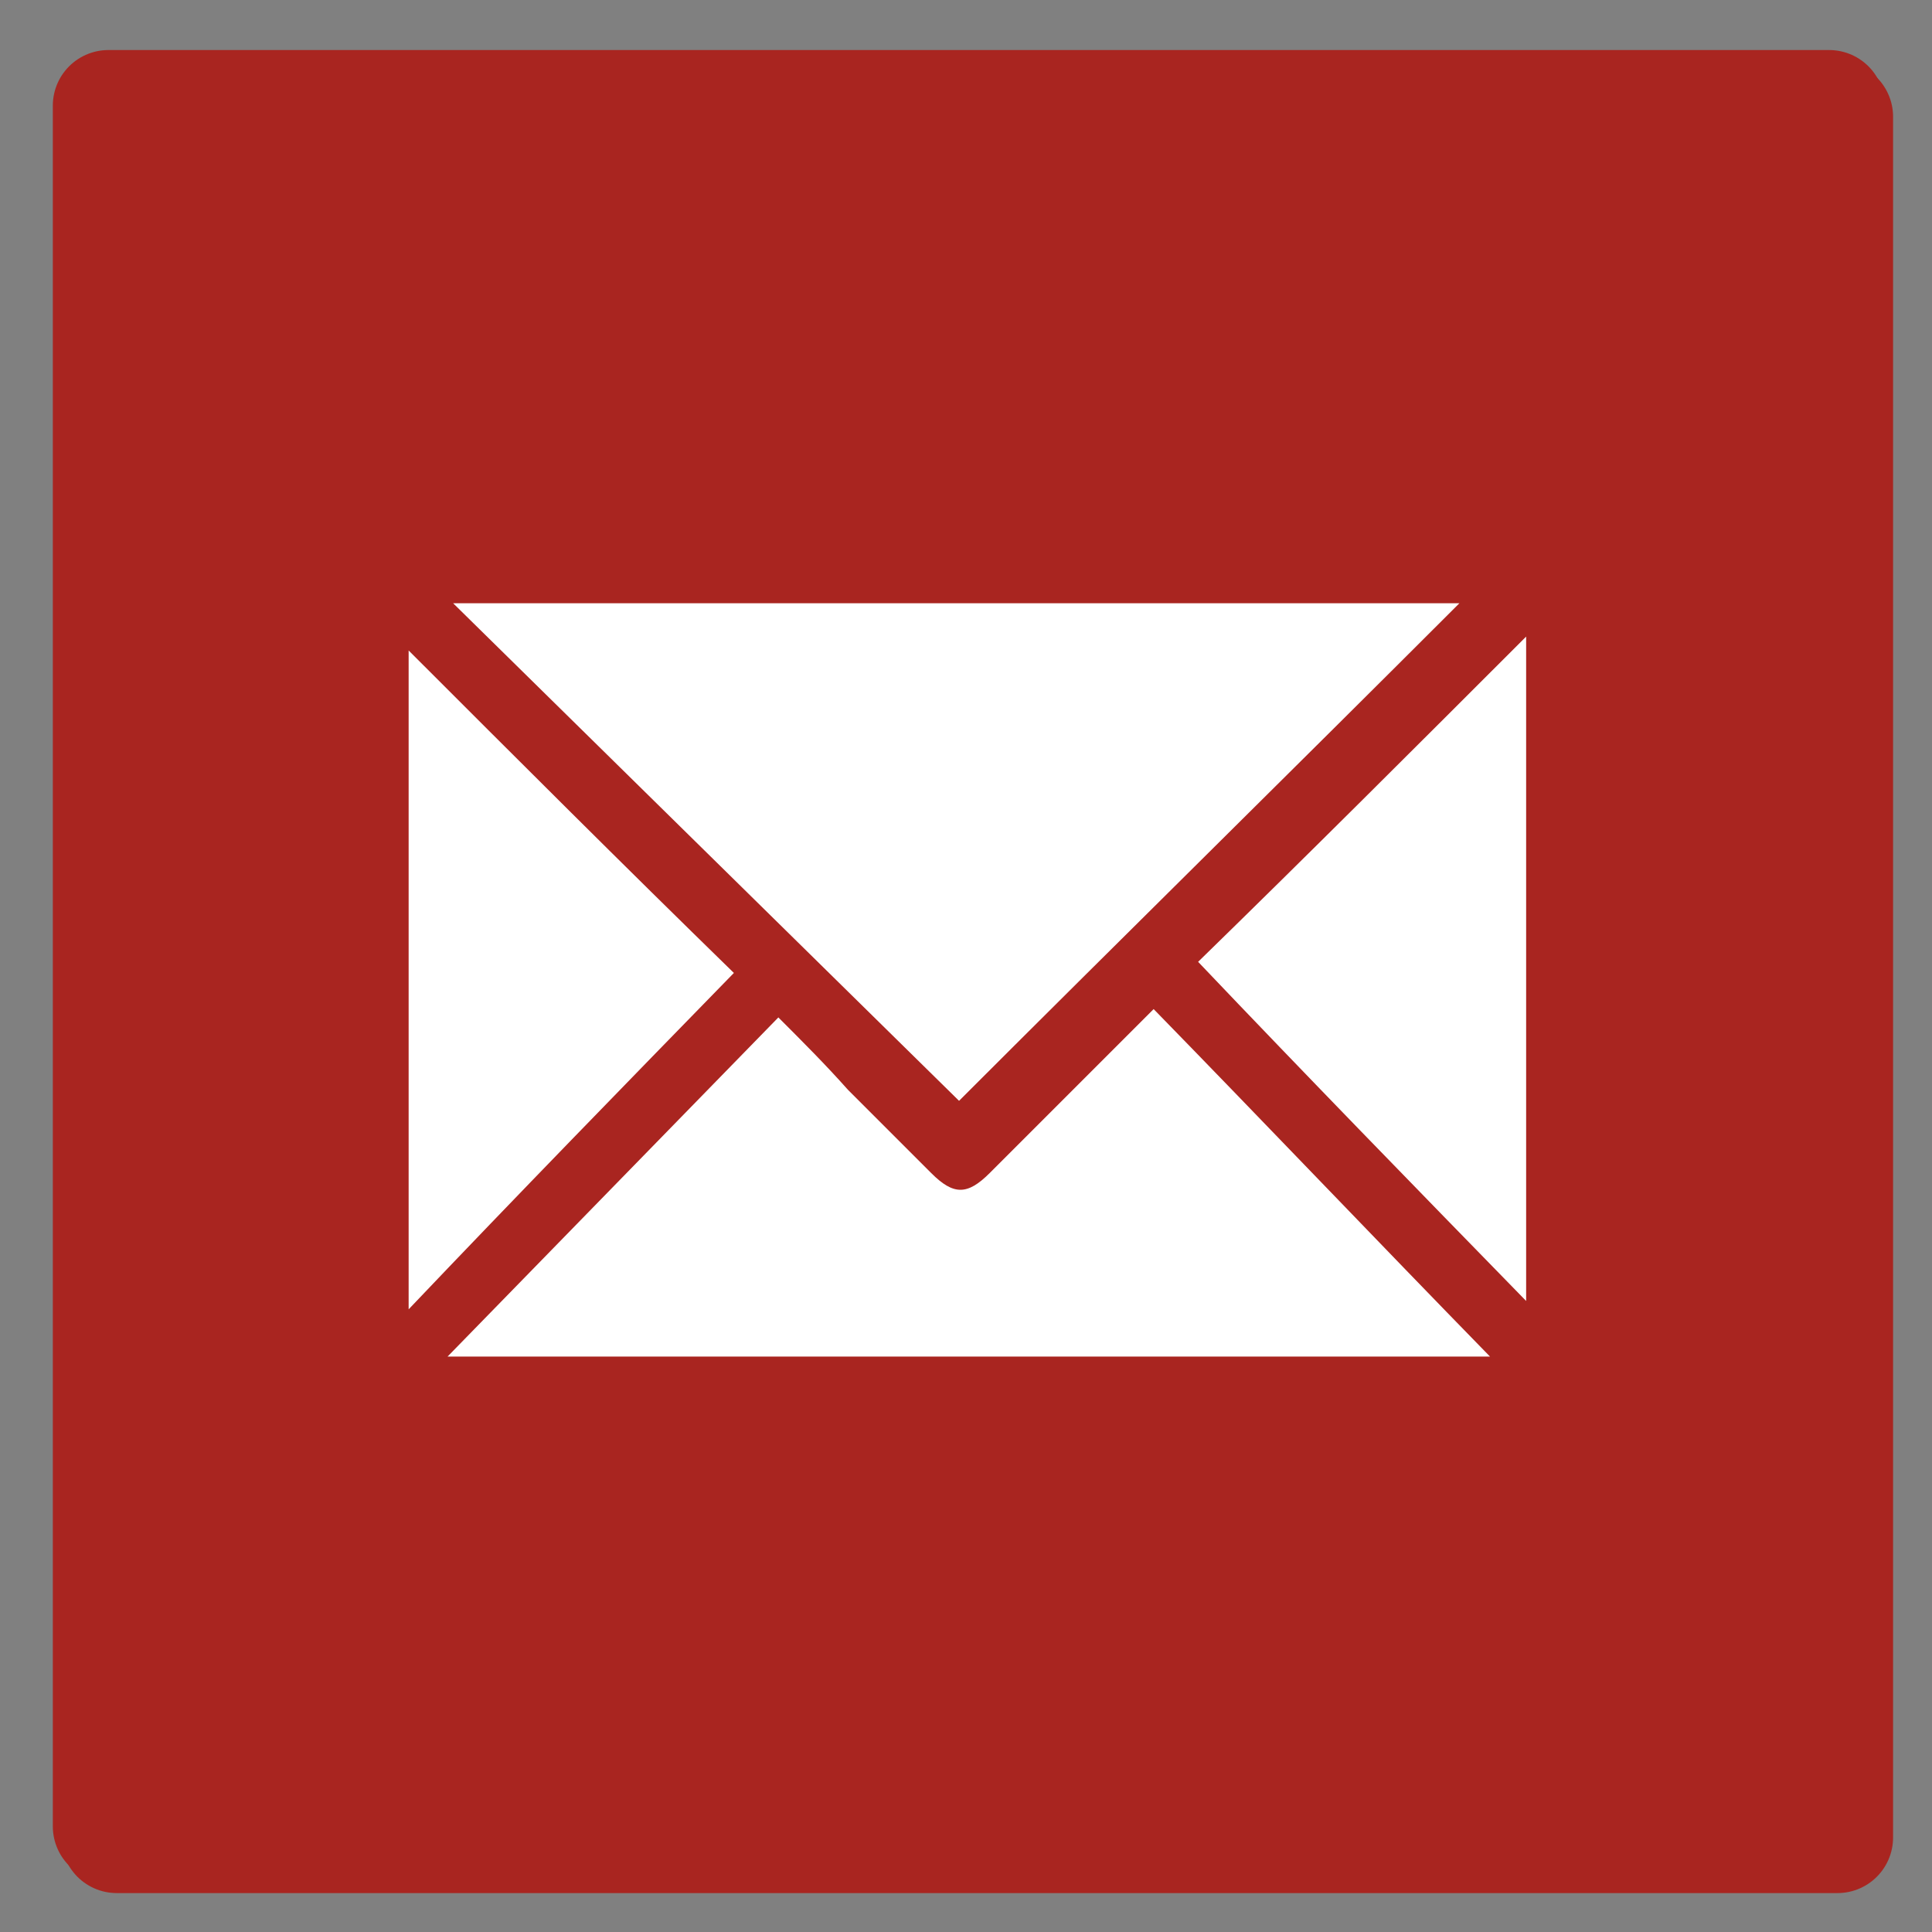 <?xml version="1.0" encoding="utf-8"?>
<!-- Generator: Adobe Illustrator 25.4.1, SVG Export Plug-In . SVG Version: 6.00 Build 0)  -->
<svg version="1.1" xmlns="http://www.w3.org/2000/svg" xmlns:xlink="http://www.w3.org/1999/xlink" x="0px" y="0px"
	 viewBox="0 0 69.5 69.5" style="enable-background:new 0 0 69.5 69.5;" xml:space="preserve">
<rect x="0" y="0" width="69.5" height="69.5" fill="#808080" stroke="none"/>
<style type="text/css">
	.st0{fill:#A92520;stroke:#A92520;stroke-width:4;stroke-linecap:round;stroke-linejoin:round;stroke-miterlimit:10;}
	.st1{fill:#FFFFFF;}
</style>
<g id="Ebene_1">
	<rect x="4.2" y="4.2" class="st0" width="61.9" height="61.9"/>
	<g>
		<path class="st1" d="M14.4,47.7c0-8.3,0-16.7,0-25c0,0,0-0.1,0.1-0.1c0.3-1.8,1.8-3.2,3.8-3.1c1.6,0,3.2,0,4.8,0
			c9.6,0,19.2,0,28.8,0c2.2,0,3.8,1.5,3.8,3.7c0,8,0,16,0,24c0,0.6-0.1,1.2-0.4,1.7c-0.7,1.4-1.9,2.1-3.5,2.1c-11.2,0-22.4,0-33.6,0
			c-0.1,0-0.2,0-0.3,0c-1.2-0.1-2.1-0.5-2.9-1.4C14.8,48.9,14.6,48.3,14.4,47.7z M35.1,38.2c5.5-5.5,10.9-10.9,16.4-16.3
			c-10.9,0-21.8,0-32.8,0C24.2,27.3,29.7,32.8,35.1,38.2z M30.4,36.8c-3.9,3.9-7.8,7.8-11.6,11.6c10.9,0,21.9,0,32.7,0
			c-3.8-3.8-7.7-7.7-11.5-11.5c-0.1,0.1-0.1,0.2-0.2,0.3c-1.2,1.2-2.4,2.4-3.5,3.5c-0.4,0.4-0.9,0.6-1.4,0.4
			c-0.2-0.1-0.4-0.3-0.6-0.4C32.9,39.4,31.6,38.1,30.4,36.8z M16.9,46.5c3.8-3.8,7.7-7.7,11.5-11.5c-3.8-3.8-7.6-7.6-11.5-11.4
			C16.9,31.3,16.9,39,16.9,46.5z M53.4,23.7c-3.8,3.8-7.7,7.7-11.4,11.4c3.8,3.8,7.6,7.6,11.4,11.4C53.4,39,53.4,31.3,53.4,23.7z"/>
	</g>
	<g>
		<path d="M-396,47.8c2.2,19.1,14.1,30.3,29,39c19.1,11.2,40.1,16.1,61.9,17.7c29.2,2.2,57.5-1.2,84.4-13.6c3.2-1.5,6.3-3.1,9.2-5
			c14-8.8,25.3-19.6,27.3-38.1c5.9,0.9,11.6,1.5,17.2,2.5c77.7,15.1,135.6,80.9,140,160.1c0.7,13.3-0.1,27.1-2.7,40.1
			c-6.1,31-26.8,48.6-56.3,57.1c-21.3,6.1-43.2,8-65.2,8.3c-29,0.5-58,0.6-87,0.6c-61.5,0-123,0.1-184.4-0.4
			c-24.8-0.2-49.6-1.8-73.6-9.3c-34.8-10.8-53.7-34.3-56.7-70.5c-7.6-91.3,53.7-170.8,144.1-187C-404.8,48.8-400.7,48.4-396,47.8z"
			/>
		<path d="M-423.5-133.4c2.4-52.5,25.1-96.2,75-122.7c59-31.4,131.8-10.6,168.6,46.9c18.5,29,25.4,60.6,22.2,94.8
			c-2.7,29.2-7.8,57.6-19.3,84.7c-10.1,23.9-23.7,45.4-42.9,63.1c-42.3,39-98.3,39-140.4-0.2c-26.8-24.9-42.5-56.3-52.5-90.9
			C-419.6-81.4-422.1-105.9-423.5-133.4z"/>
	</g>
	<g>
		<path d="M-537.5-184.1c-6,19.1-19.8,19.9-33.3,18.1c0-55.6,0-111.2,0-166.8c15.5-2.7,28.7,1.1,33.3,18.2
			C-537.5-271.1-537.5-227.6-537.5-184.1z"/>
		<path d="M-711.9-165.8c0-55.8,0-111.3,0-167.4c7.9,0,15.8,0,24.3,0c0-6.9,0.1-13.3-0.1-19.7c-0.1-2.9,1-4.3,3.6-5.6
			c23-11.2,45.9-11.2,68.9-0.1c2.9,1.4,3.8,3,3.7,6c-0.2,6.1-0.1,12.3-0.1,18.9c8.1,0,16,0,24.2,0c0,56.2,0,111.8,0,167.8
			C-628.6-165.8-669.9-165.8-711.9-165.8z M-624.9-333.7c0-4.3,0.2-8.4-0.1-12.5c-0.1-1.2-1.6-2.8-2.8-3.3
			c-14.5-5.6-29.1-5.6-43.5,0.1c-1.1,0.4-2.5,1.9-2.6,2.9c-0.3,4.2-0.1,8.5-0.1,12.8C-657.4-333.7-641.4-333.7-624.9-333.7z"/>
		<path d="M-728.2-333.4c0,56.1,0,111.8,0,168.4c-6-0.5-11.9-0.3-17.4-1.6c-9.4-2.2-15.8-11-15.9-21.1c-0.1-41.1-0.2-82.3,0-123.4
			c0.1-12.4,9.3-21.5,21.7-22.2C-736-333.6-732.2-333.4-728.2-333.4z"/>
	</g>
	<g>
		<path d="M631,99.5c-40.8-40.1-82.6-81.3-125.5-123.5c84.5,0,167.6,0,250.1,0C714,17.3,672.1,58.8,631,99.5z"/>
		<path d="M586.1,78.5c6,6.2,11.7,12,17.4,17.8c6.8,6.9,13.6,13.7,20.4,20.6c5.6,5.6,9.2,5.6,14.8,0.1
			c13.5-13.4,26.9-26.8,40.8-40.6c27.7,28.6,55.5,57.2,83.9,86.6c-86.7,0-172.4,0-259.2,0C531.8,134.5,558.7,106.8,586.1,78.5z"/>
		<path d="M772.1,149.5c-27.6-28.5-54.6-56.3-81.6-84.1c27.4-27.2,54.4-54,81.6-81C772.1,38.9,772.1,93.6,772.1,149.5z"/>
		<path d="M575.1,67.6C548,95.5,521.4,123,494,151.2c0-55.5,0-109.9,0-163.6C520.6,13.9,547.6,40.5,575.1,67.6z"/>
	</g>
	<g>
		<path d="M-546-540.8c2.8-3.6,5.5-7.3,8.6-10.7c8.3-9.3,16.2-18.9,25.2-27.4c7.6-7.2,12.7-7.2,21.5-1.7c13.8,8.6,24.8,19.9,33,33.9
			c1.3,2.3,2.4,4.7,3.3,7.2c2.7,7,1.5,13-4.8,17.6c-5.1,3.7-10.2,7.4-15.5,10.8c-11.7,7.6-14.6,15.2-8.3,27.7
			c3.5,6.9,8.1,13.5,13.4,18.9c12.6,12.7,25.7,24.9,39.1,36.8c3.7,3.3,8.9,5.1,13.7,6.6c8.2,2.6,14.2,0.3,19.2-6.5
			c3.9-5.3,7.3-11.1,11.2-16.4c7.6-10.2,13.1-11.9,24.3-5.9c18.2,9.7,32.5,23.4,40.9,42.5c0,1.3,0,2.7,0,4
			c-3.5,5-6.3,10.6-10.6,14.8c-7.2,7.1-15.3,13.3-23,19.8c-3.4,2.8-6.9,5.5-10.4,8.2c-2.3,0-4.7,0-7,0c-2.2-0.5-4.5-1-6.7-1.5
			c-39.1-9.5-73.5-28.2-103.3-54.8c-22.8-20.4-38-46.5-50-74.2c-5.9-13.7-9.4-28.4-14-42.7C-546-536.2-546-538.5-546-540.8z"/>
	</g>
	<g>
		<path d="M275.1-386.2c44.1-36.7,88.3-73.4,132.4-110.1c12.1-10.1,22.1-10.1,34.2,0c12.4,10.3,24.8,20.6,37.2,30.9
			c1.4,1.1,2.8,2.2,4.9,3.9c0.1-2.4,0.3-4,0.3-5.6c0-9.5,0-18.9,0-28.4c0.1-6,1.6-7.5,7.3-7.5c10.8-0.1,21.6-0.1,32.4,0
			c6.2,0,7.6,1.4,7.6,7.7c0,22.9,0.1,45.8-0.1,68.7c0,3.5,1.1,5.8,3.8,8c11.7,9.5,23.2,19.3,34.8,29c5.4,4.5,5.6,6.6,1.2,12
			c-2.7,3.3-5.5,6.7-8.2,10c-3.9,4.6-6.7,4.9-11.3,1.1c-18-15-35.9-30-53.9-45c-22.9-19.1-45.9-38.3-68.8-57.4c-1.3-1-2.6-2-4.1-3.2
			c-14.3,11.9-28.4,23.6-42.6,35.4c-27.9,23.2-55.9,46.5-83.8,69.8c-5.4,4.5-7.8,4.3-12.4-1.2c-3.6-4.3-7.2-8.7-10.8-13
			C275.1-382.9,275.1-384.6,275.1-386.2z"/>
		<path d="M448.5-266c0-23.6,0-47,0-70.7c-16,0-31.5,0-47.6,0c0,23.4,0,46.8,0,70.9c-2.1,0-3.6,0-5.2,0c-21.1,0-42.2,0-63.3,0
			c-10,0-14.6-4.7-14.6-14.6c0-27.7-0.1-55.5,0.1-83.2c0-2,0.9-4.7,2.4-5.9c34-28.2,68.2-56.2,102.3-84.3c0.6-0.5,1.3-0.9,2.3-1.7
			c10.4,8.6,20.8,17.1,31.1,25.6c24,19.8,47.9,39.6,71.9,59.2c2.6,2.1,3.5,4.3,3.5,7.6c-0.1,27.6,0,55.1-0.1,82.7
			c0,9.7-4.7,14.5-14.2,14.5c-21.4,0-42.9,0-64.3,0C451.6-265.8,450.3-265.9,448.5-266z"/>
	</g>
</g>
<g id="Ebene_2">
	<rect x="3.9" y="3.8" class="st0" width="61.9" height="61.9"/>
</g>
<g id="Ebene_3">
	<g>
		<path class="st1" d="M34.5,39.6c-5.9-5.8-12-11.8-18.2-17.9c12.2,0,24.2,0,36.2,0C46.5,27.7,40.4,33.7,34.5,39.6z"/>
		<path class="st1" d="M28,36.6c0.9,0.9,1.7,1.7,2.5,2.6c1,1,2,2,3,3c0.8,0.8,1.3,0.8,2.1,0c1.9-1.9,3.9-3.9,5.9-5.9
			c4,4.1,8,8.3,12.1,12.5c-12.5,0-24.9,0-37.5,0C20.1,44.7,24,40.7,28,36.6z"/>
		<path class="st1" d="M54.9,46.8c-4-4.1-7.9-8.1-11.8-12.2c4-3.9,7.9-7.8,11.8-11.7C54.9,30.9,54.9,38.8,54.9,46.8z"/>
		<path class="st1" d="M26.4,35c-3.9,4-7.8,8-11.7,12.1c0-8,0-15.9,0-23.7C18.5,27.2,22.4,31.1,26.4,35z"/>
	</g>
</g>
</svg>
